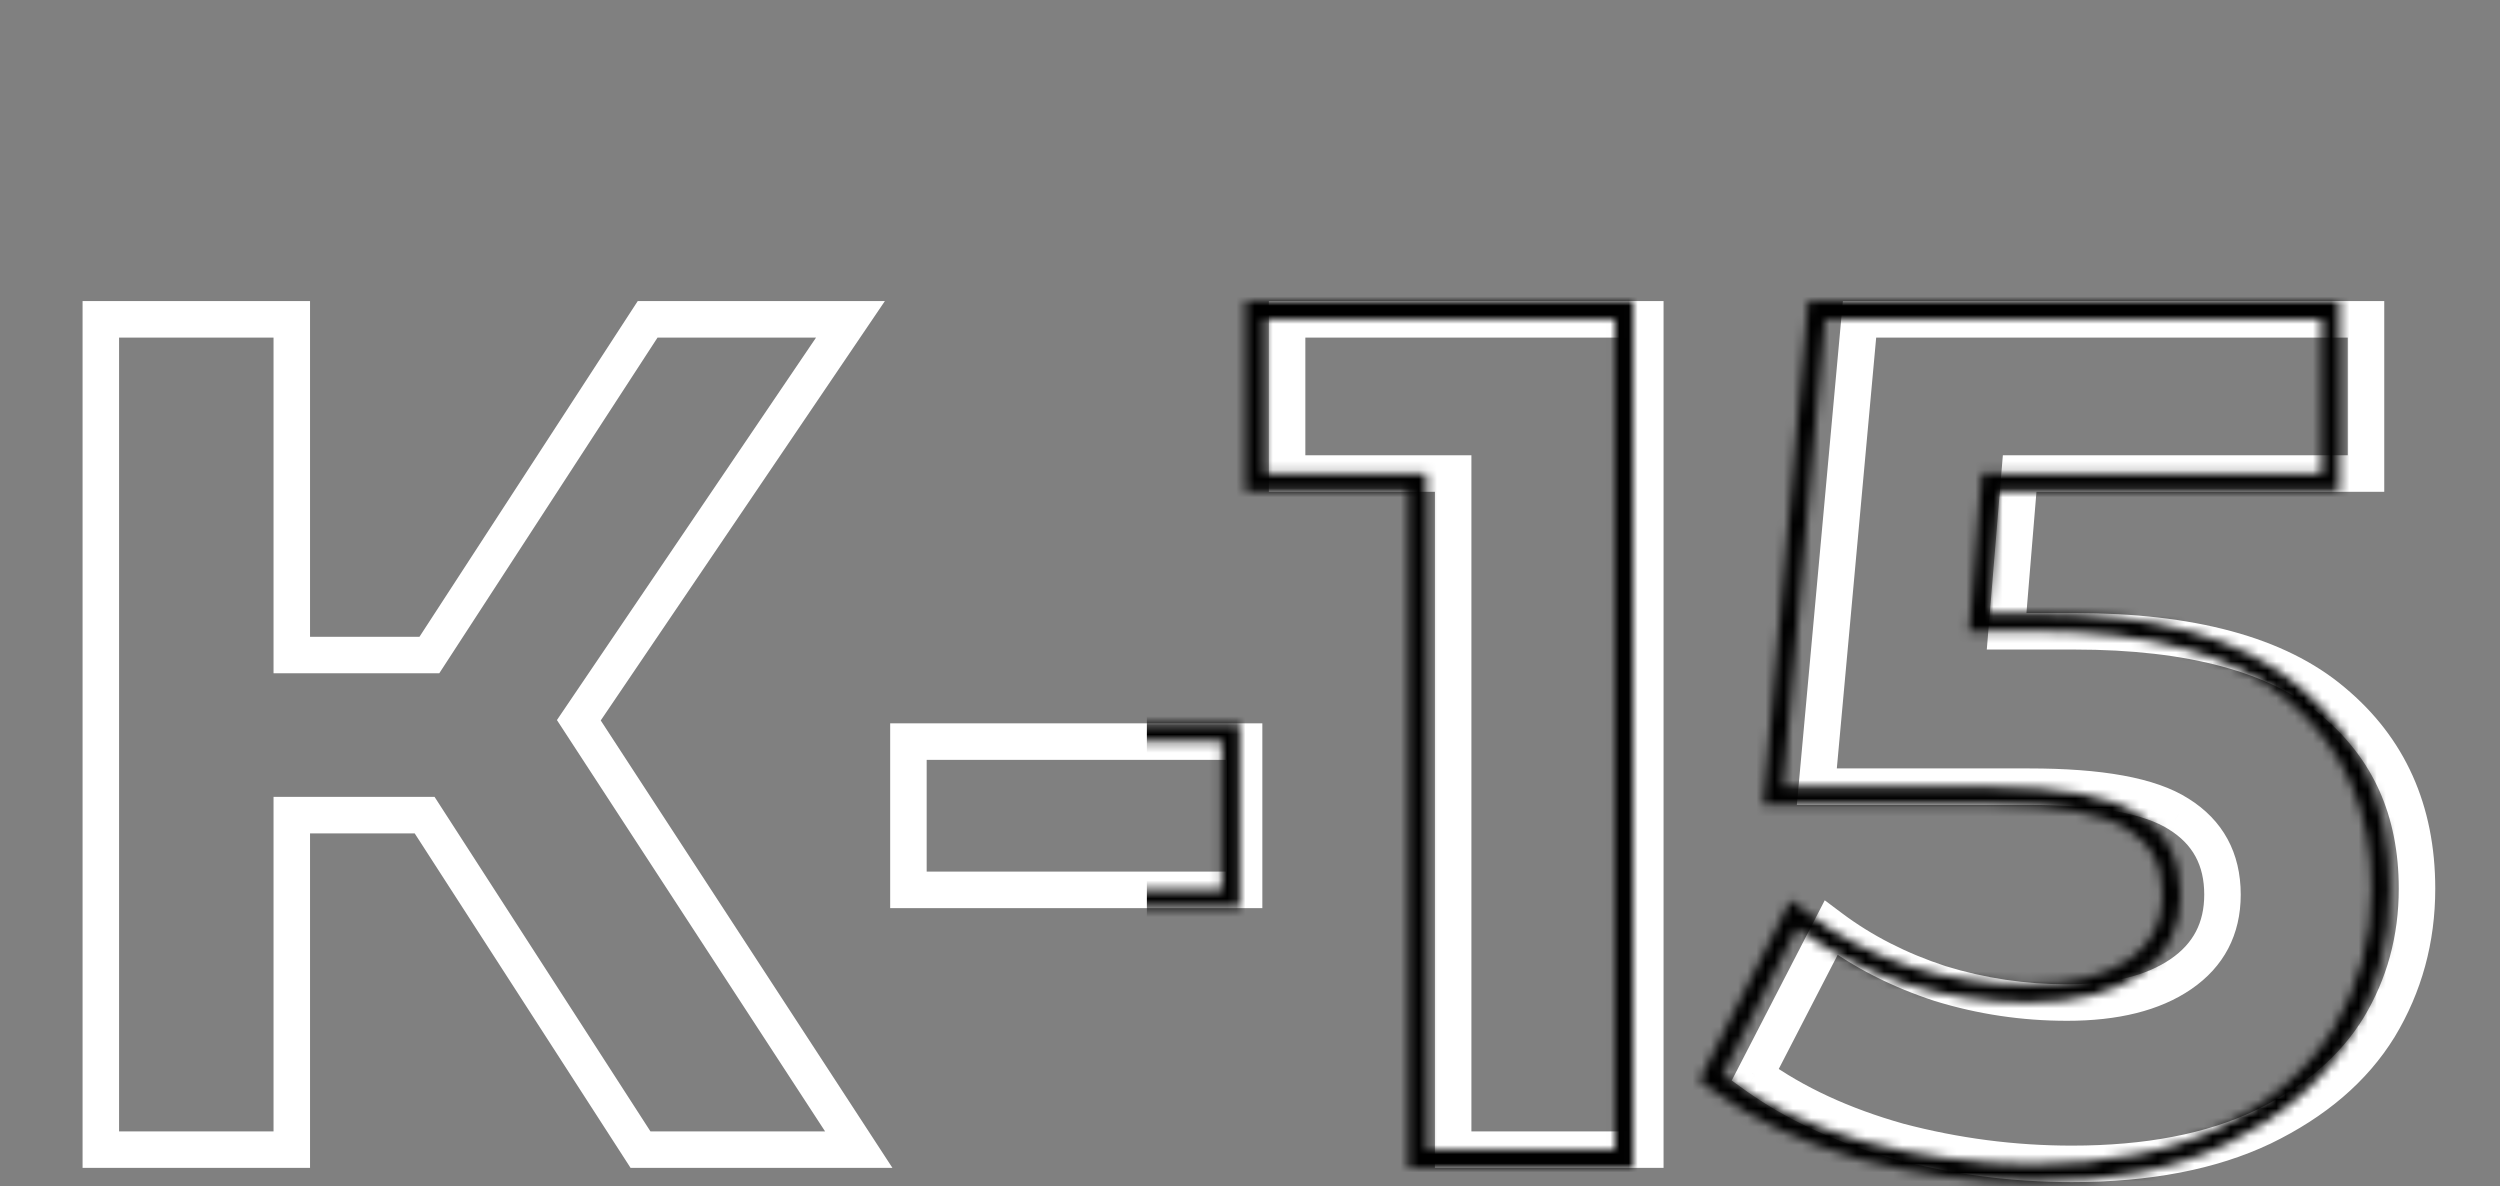 <?xml version="1.0" encoding="UTF-8"?> <svg xmlns="http://www.w3.org/2000/svg" width="274" height="130" viewBox="0 0 274 130" fill="none"><rect x="0" y="0" width="274" height="130" fill="#808080" stroke="none"/> <path d="M46.54 89.34L48.22 88.255L47.63 87.34H46.54V89.34ZM31.98 89.34V87.34H29.98V89.34H31.98ZM31.98 126V128H33.98V126H31.98ZM11.05 126H9.05V128H11.05V126ZM11.05 35V33H9.05V35H11.05ZM31.98 35H33.98V33H31.98V35ZM31.98 71.79H29.98V73.79H31.98V71.79ZM47.06 71.79V73.79H48.145L48.737 72.88L47.06 71.79ZM70.98 35V33H69.895L69.303 33.91L70.98 35ZM93.21 35L94.866 36.122L96.981 33H93.21V35ZM63.44 78.94L61.784 77.818L61.039 78.919L61.765 80.032L63.44 78.94ZM94.12 126V128H97.811L95.795 124.908L94.12 126ZM70.2 126L68.52 127.085L69.11 128H70.2V126ZM46.54 87.34H31.98V91.34H46.54V87.34ZM29.98 89.34V126H33.98V89.34H29.98ZM31.98 124H11.05V128H31.98V124ZM13.05 126V35H9.05V126H13.05ZM11.05 37H31.98V33H11.05V37ZM29.98 35V71.79H33.98V35H29.98ZM31.98 73.79H47.06V69.79H31.98V73.79ZM48.737 72.88L72.657 36.09L69.303 33.91L45.383 70.7L48.737 72.88ZM70.98 37H93.21V33H70.98V37ZM91.554 33.878L61.784 77.818L65.096 80.062L94.866 36.122L91.554 33.878ZM61.765 80.032L92.445 127.092L95.795 124.908L65.115 77.848L61.765 80.032ZM94.12 124H70.2V128H94.12V124ZM71.88 124.915L48.22 88.255L44.86 90.424L68.52 127.085L71.88 124.915ZM99.563 81.28V79.28H97.563V81.28H99.563ZM136.353 81.28H138.353V79.28H136.353V81.28ZM136.353 97.53V99.53H138.353V97.53H136.353ZM99.563 97.53H97.563V99.53H99.563V97.53ZM99.563 83.28H136.353V79.28H99.563V83.28ZM134.353 81.28V97.53H138.353V81.28H134.353ZM136.353 95.53H99.563V99.53H136.353V95.53ZM101.563 97.53V81.28H97.563V97.53H101.563ZM180.326 35H182.326V33H180.326V35ZM180.326 126V128H182.326V126H180.326ZM159.266 126H157.266V128H159.266V126ZM159.266 51.9H161.266V49.9H159.266V51.9ZM141.066 51.9H139.066V53.9H141.066V51.9ZM141.066 35V33H139.066V35H141.066ZM178.326 35V126H182.326V35H178.326ZM180.326 124H159.266V128H180.326V124ZM161.266 126V51.9H157.266V126H161.266ZM159.266 49.9H141.066V53.9H159.266V49.9ZM143.066 51.9V35H139.066V51.9H143.066ZM141.066 37H180.326V33H141.066V37ZM255.674 76.86L254.385 78.389L254.396 78.398L255.674 76.86ZM260.744 112.61L262.448 113.658L262.452 113.651L262.457 113.644L260.744 112.61ZM248.004 123.53L248.865 125.335L248.877 125.33L248.004 123.53ZM208.094 125.09L207.552 127.015L207.568 127.02L207.584 127.024L208.094 125.09ZM192.364 117.81L190.587 116.893L189.796 118.425L191.196 119.433L192.364 117.81ZM200.684 101.69L201.884 100.09L199.992 98.671L198.907 100.773L200.684 101.69ZM212.644 107.8L212.023 109.701L212.04 109.706L212.056 109.712L212.644 107.8ZM239.034 106.76L240.166 108.409L239.034 106.76ZM238.774 89.21L237.698 90.895L237.708 90.902L237.719 90.909L238.774 89.21ZM199.124 86.22L197.133 86.038L196.933 88.22H199.124V86.22ZM203.804 35V33H201.979L201.813 34.818L203.804 35ZM259.314 35H261.314V33H259.314V35ZM259.314 51.9V53.9H261.314V51.9H259.314ZM221.354 51.9V49.9H219.513L219.361 51.735L221.354 51.9ZM219.924 69.19L217.931 69.025L217.752 71.19H219.924V69.19ZM227.334 71.19C239.961 71.19 248.844 73.718 254.386 78.389L256.963 75.331C250.372 69.775 240.361 67.19 227.334 67.19V71.19ZM254.396 78.398C260.056 83.101 262.904 89.365 262.904 97.4H266.904C266.904 88.275 263.6 80.845 256.953 75.322L254.396 78.398ZM262.904 97.4C262.904 102.595 261.611 107.306 259.032 111.576L262.457 113.644C265.425 108.728 266.904 103.298 266.904 97.4H262.904ZM259.041 111.562C256.505 115.684 252.579 119.089 247.132 121.73L248.877 125.33C254.87 122.424 259.438 118.55 262.448 113.658L259.041 111.562ZM247.144 121.725C241.853 124.248 235.191 125.56 227.074 125.56V129.56C235.598 129.56 242.889 128.185 248.865 125.335L247.144 121.725ZM227.074 125.56C220.834 125.56 214.679 124.759 208.605 123.156L207.584 127.024C213.99 128.714 220.488 129.56 227.074 129.56V125.56ZM208.637 123.165C202.665 121.483 197.644 119.147 193.533 116.187L191.196 119.433C195.752 122.713 201.217 125.231 207.552 127.015L208.637 123.165ZM194.142 118.727L202.462 102.607L198.907 100.773L190.587 116.893L194.142 118.727ZM199.484 103.29C203.142 106.033 207.328 108.166 212.023 109.701L213.266 105.899C208.948 104.487 205.16 102.547 201.884 100.09L199.484 103.29ZM212.056 109.712C216.756 111.158 221.591 111.88 226.554 111.88V107.88C221.985 107.88 217.547 107.216 213.233 105.888L212.056 109.712ZM226.554 111.88C232.076 111.88 236.683 110.798 240.166 108.409L237.903 105.111C235.319 106.882 231.606 107.88 226.554 107.88V111.88ZM240.166 108.409C243.751 105.951 245.584 102.426 245.584 98.05H241.584C241.584 101.128 240.384 103.409 237.903 105.111L240.166 108.409ZM245.584 98.05C245.584 93.486 243.647 89.884 239.83 87.511L237.719 90.909C240.315 92.523 241.584 94.814 241.584 98.05H245.584ZM239.851 87.525C236.21 85.198 230.237 84.22 222.394 84.22V88.22C230.152 88.22 235.099 89.235 237.698 90.895L239.851 87.525ZM222.394 84.22H199.124V88.22H222.394V84.22ZM201.116 86.402L205.796 35.182L201.813 34.818L197.133 86.038L201.116 86.402ZM203.804 37H259.314V33H203.804V37ZM257.314 35V51.9H261.314V35H257.314ZM259.314 49.9H221.354V53.9H259.314V49.9ZM219.361 51.735L217.931 69.025L221.918 69.355L223.348 52.065L219.361 51.735ZM219.924 71.19H227.334V67.19H219.924V71.19Z" fill="white"></path> <mask id="mask0" maskUnits="userSpaceOnUse" x="9" y="33" width="253" height="97"> <path d="M31.568 127H32.568V126V90.34H45.29L68.19 126.535L68.484 127H69.035H92.484H94.31L93.326 125.461L63.602 78.951L92.425 35.553L93.456 34H91.592H69.8H69.251L68.956 34.462L45.802 70.79H32.568V35V34H31.568H11.05H10.05V35V126V127H11.05H31.568ZM97.819 80.28H96.819V81.28V97.53V98.53H97.819H133.885H134.885V97.53V81.28V80.28H133.885H97.819ZM177.992 35V34H176.992H138.505H137.505V35V51.9V52.9H138.505H155.347V126V127H156.347H176.992H177.992V126V35ZM223.074 68.19H216.895L218.134 52.9H254.425H255.425V51.9V35V34H254.425H200.008H199.094L199.012 34.911L194.424 86.131L194.327 87.22H195.42H218.232C225.855 87.22 230.947 88.226 233.743 90.048L233.754 90.055C236.592 91.854 238.004 94.473 238.004 98.05C238.004 101.461 236.668 104.054 233.971 105.941C231.223 107.863 227.372 108.88 222.31 108.88C217.741 108.88 213.299 108.203 208.982 106.849C204.663 105.407 200.858 103.421 197.557 100.896L196.601 100.164L196.057 101.239L187.901 117.359L187.519 118.114L188.201 118.616C192.561 121.818 197.813 124.291 203.937 126.051L203.945 126.053L203.954 126.056C210.155 127.725 216.444 128.56 222.82 128.56C231.08 128.56 238.079 127.2 243.775 124.429L243.781 124.426C249.526 121.585 253.848 117.825 256.683 113.127L256.687 113.119C259.501 108.366 260.905 103.119 260.905 97.4C260.905 88.556 257.781 81.42 251.506 76.099C245.295 70.761 235.75 68.19 223.074 68.19Z" stroke="white" stroke-width="2"></path> </mask> <g mask="url(#mask0)"> <rect x="125.697" y="-18" width="148.026" height="161" fill="black"></rect> </g> </svg> 